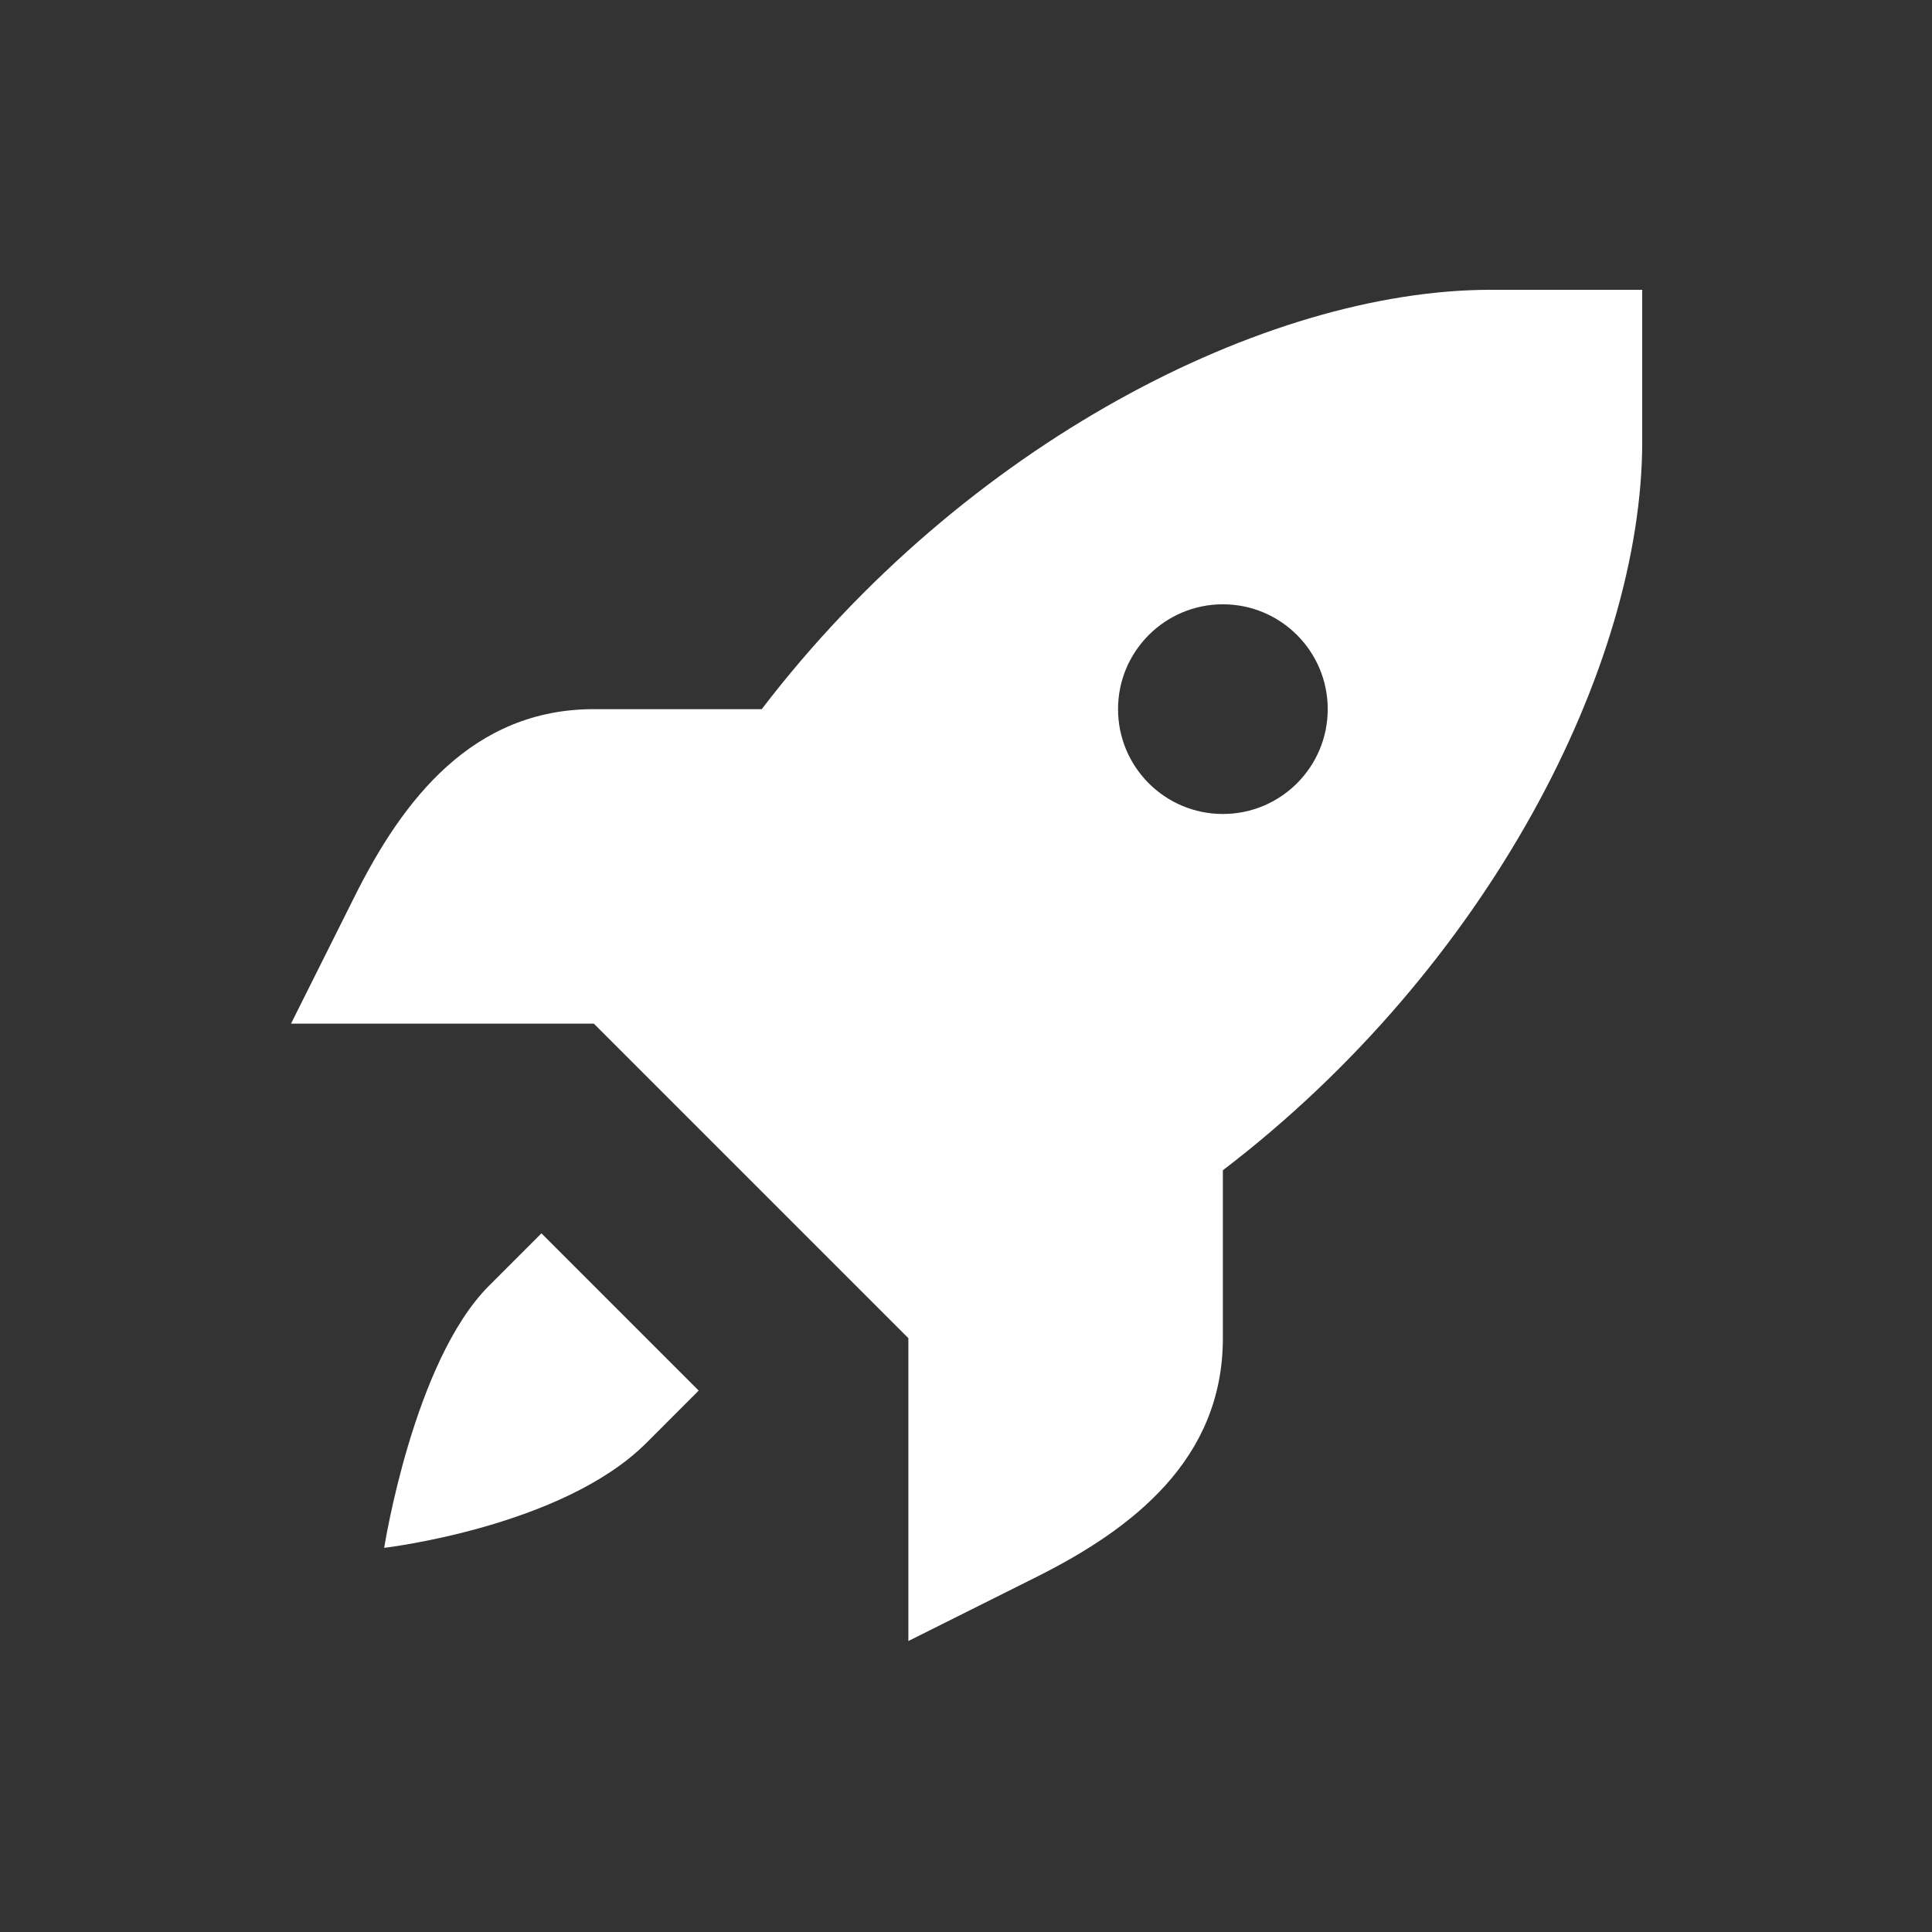 <svg xmlns="http://www.w3.org/2000/svg" xmlns:xlink="http://www.w3.org/1999/xlink" width="400" zoomAndPan="magnify" viewBox="0 0 300 300" height="400" preserveAspectRatio="xMidYMid meet" version="1.0"><rect x="0" y="0" width="300" height="300" fill="#333333" stroke="none"/><defs><clipPath id="7cbc122d2e"><path d="M 45 45 L 255 45 L 255 255 L 45 255 Z M 45 45 " clip-rule="nonzero"/></clipPath></defs><g clip-path="url(#7cbc122d2e)"><path fill="#ffffff" d="M 231.477 45 C 196.574 45 149.738 68.945 118.285 110.117 L 92.215 110.117 C 73.375 110.117 62.578 124.18 55.141 139.051 L 45.188 158.953 L 92.215 158.953 L 141.051 207.789 L 141.051 254.816 L 160.957 244.863 C 175.828 237.43 189.887 226.629 189.887 207.789 L 189.887 181.719 C 231.059 150.266 255.004 103.434 255.004 68.527 L 255.004 45 Z M 189.887 93.836 C 198.879 93.836 206.168 101.125 206.168 110.117 C 206.168 119.105 198.879 126.395 189.887 126.395 C 180.898 126.395 173.609 119.105 173.609 110.117 C 173.609 101.125 180.898 93.836 189.887 93.836 Z M 84.074 191.512 L 75.934 199.652 C 64.18 211.406 59.656 240.348 59.656 240.348 C 59.656 240.348 87.297 237.125 100.355 224.07 L 108.492 215.93 Z M 84.074 191.512 " fill-opacity="1" fill-rule="nonzero"/></g></svg>